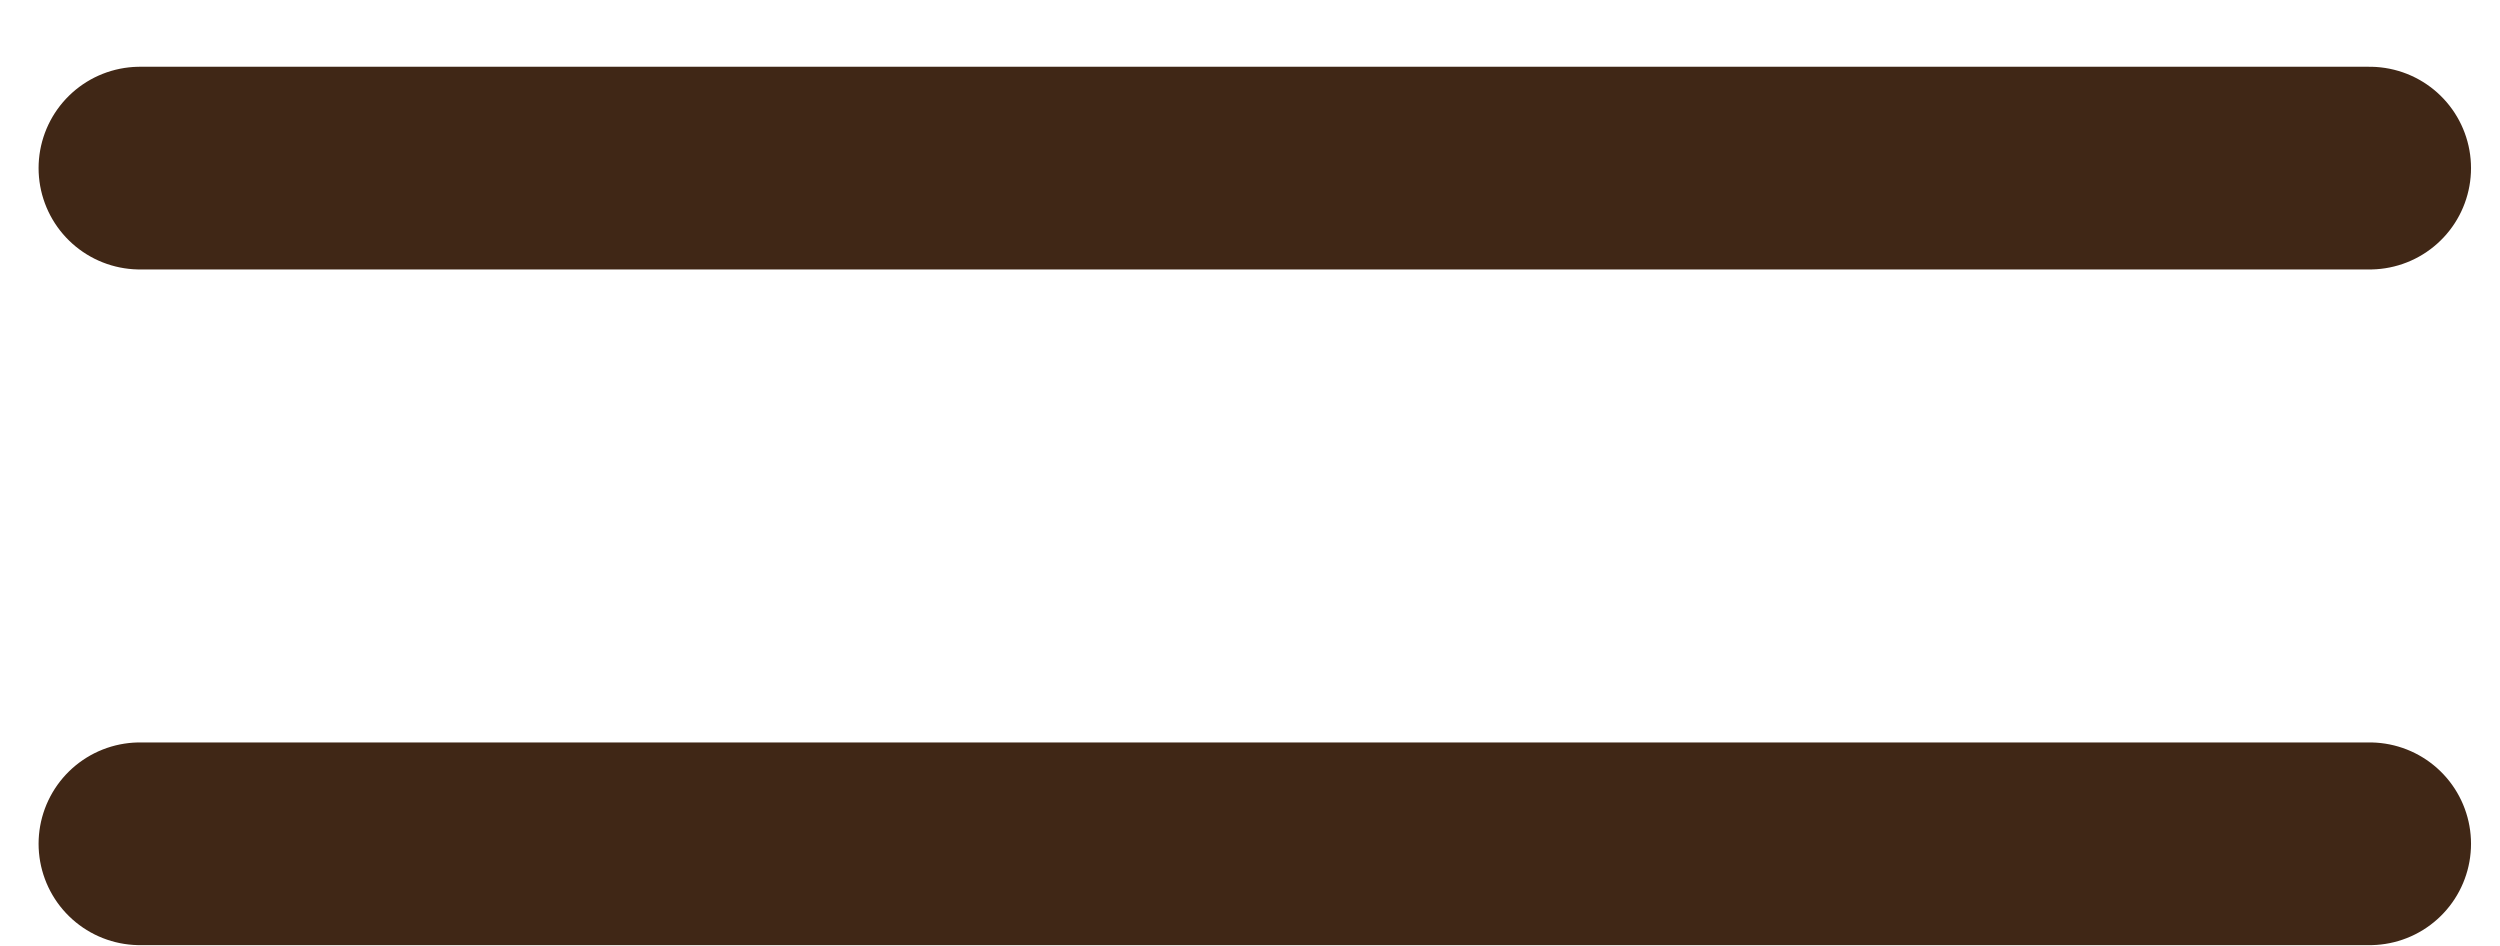 <svg width="37" height="14" viewBox="0 0 37 14" fill="none" xmlns="http://www.w3.org/2000/svg">
<path d="M2.071 2.488H35.071" stroke="#402716" stroke-width="3" stroke-linecap="round" stroke-linejoin="round"/>
<path d="M2.071 12.488H35.071" stroke="#402716" stroke-width="3" stroke-linecap="round" stroke-linejoin="round"/>
</svg>
